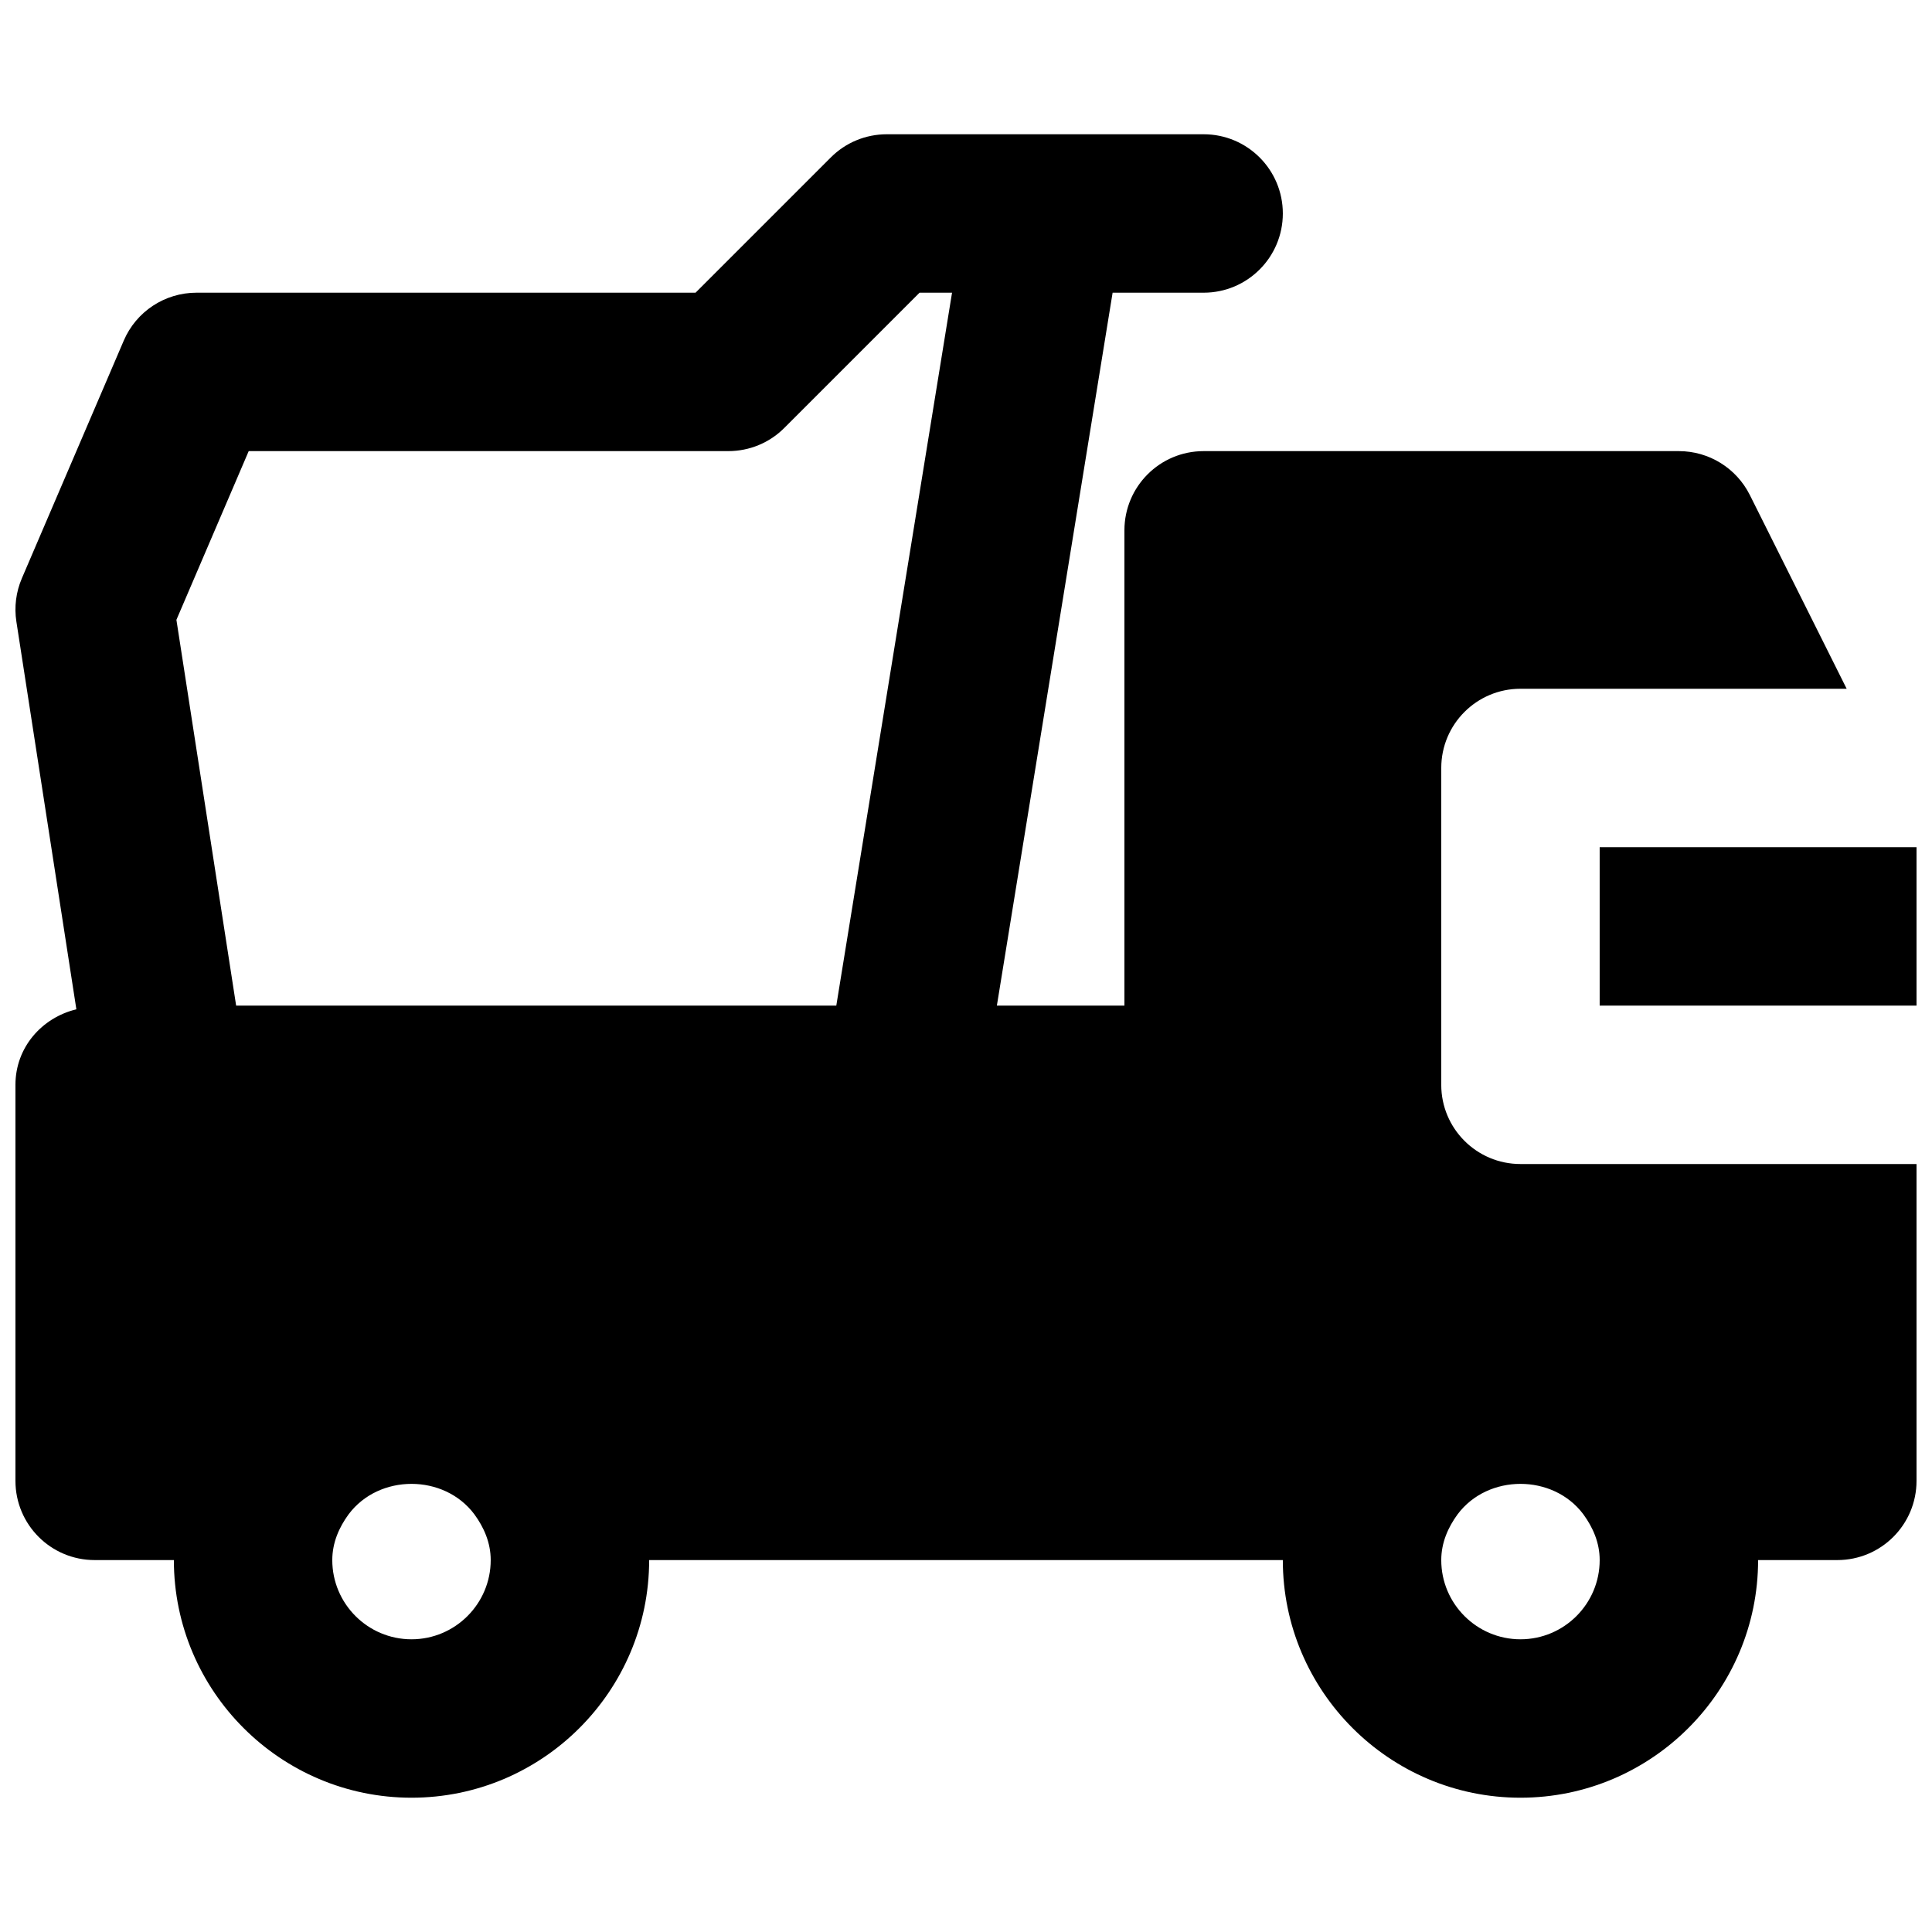 <?xml version="1.0" encoding="UTF-8"?>
<!-- Uploaded to: SVG Repo, www.svgrepo.com, Generator: SVG Repo Mixer Tools -->
<svg width="800px" height="800px" version="1.1" viewBox="144 144 512 512" xmlns="http://www.w3.org/2000/svg">
 <defs>
  <clipPath id="b">
   <path d="m567 368h84.902v43h-84.902z"/>
  </clipPath>
  <clipPath id="a">
   <path d="m148.09 179h503.81v442h-503.81z"/>
  </clipPath>
 </defs>
 <g>
  <g clip-path="url(#b)">
   <path d="m567.93 410.5h83.969v-41.984h-83.969z" fill-rule="evenodd"/>
  </g>
  <g clip-path="url(#a)">
   <path d="m546.94 578.43c-11.586 0-20.992-9.426-20.992-20.992 0-4.617 1.809-8.688 4.348-12.152 8.039-10.727 25.254-10.727 33.293 0 2.539 3.465 4.344 7.535 4.344 12.152 0 11.566-9.402 20.992-20.992 20.992zm-293.89 0c-11.59 0-20.992-9.426-20.992-20.992 0-4.617 1.805-8.688 4.344-12.152 8.043-10.727 25.254-10.727 33.293 0 2.543 3.465 4.348 7.535 4.348 12.152 0 11.566-9.406 20.992-20.992 20.992zm-43.141-314.88h127.11c5.582 0 10.914-2.203 14.84-6.152l35.832-35.832h8.609l-30.672 188.93h-159.05l-15.828-102.23zm316.04 167.94v-83.969c0-11.59 9.387-20.992 20.992-20.992h86.445l-25.672-51.367c-3.57-7.117-10.832-11.609-18.789-11.609h-125.95c-11.609 0-20.992 9.402-20.992 20.992v125.95h-33.801l30.672-188.93h24.121c11.605 0 20.988-9.406 20.988-20.992 0-11.59-9.383-20.992-20.988-20.992h-83.969c-5.586 0-10.918 2.203-14.844 6.152l-35.832 35.832h-132.25c-8.398 0-15.996 4.996-19.293 12.723l-26.996 62.973c-1.551 3.613-2.055 7.602-1.449 11.484l15.895 102.73c-9.195 2.227-16.145 10.141-16.145 20.008v104.96c0 11.59 9.383 20.992 20.992 20.992h20.992c0 34.723 28.254 62.977 62.977 62.977 34.719 0 62.977-28.254 62.977-62.977h167.93c0 34.723 28.258 62.977 62.977 62.977 34.723 0 62.977-28.254 62.977-62.977h20.992c11.609 0 20.992-9.402 20.992-20.992v-83.965h-104.96c-11.605 0-20.992-9.406-20.992-20.992z" fill-rule="evenodd"/>
  </g>
 </g>
</svg>